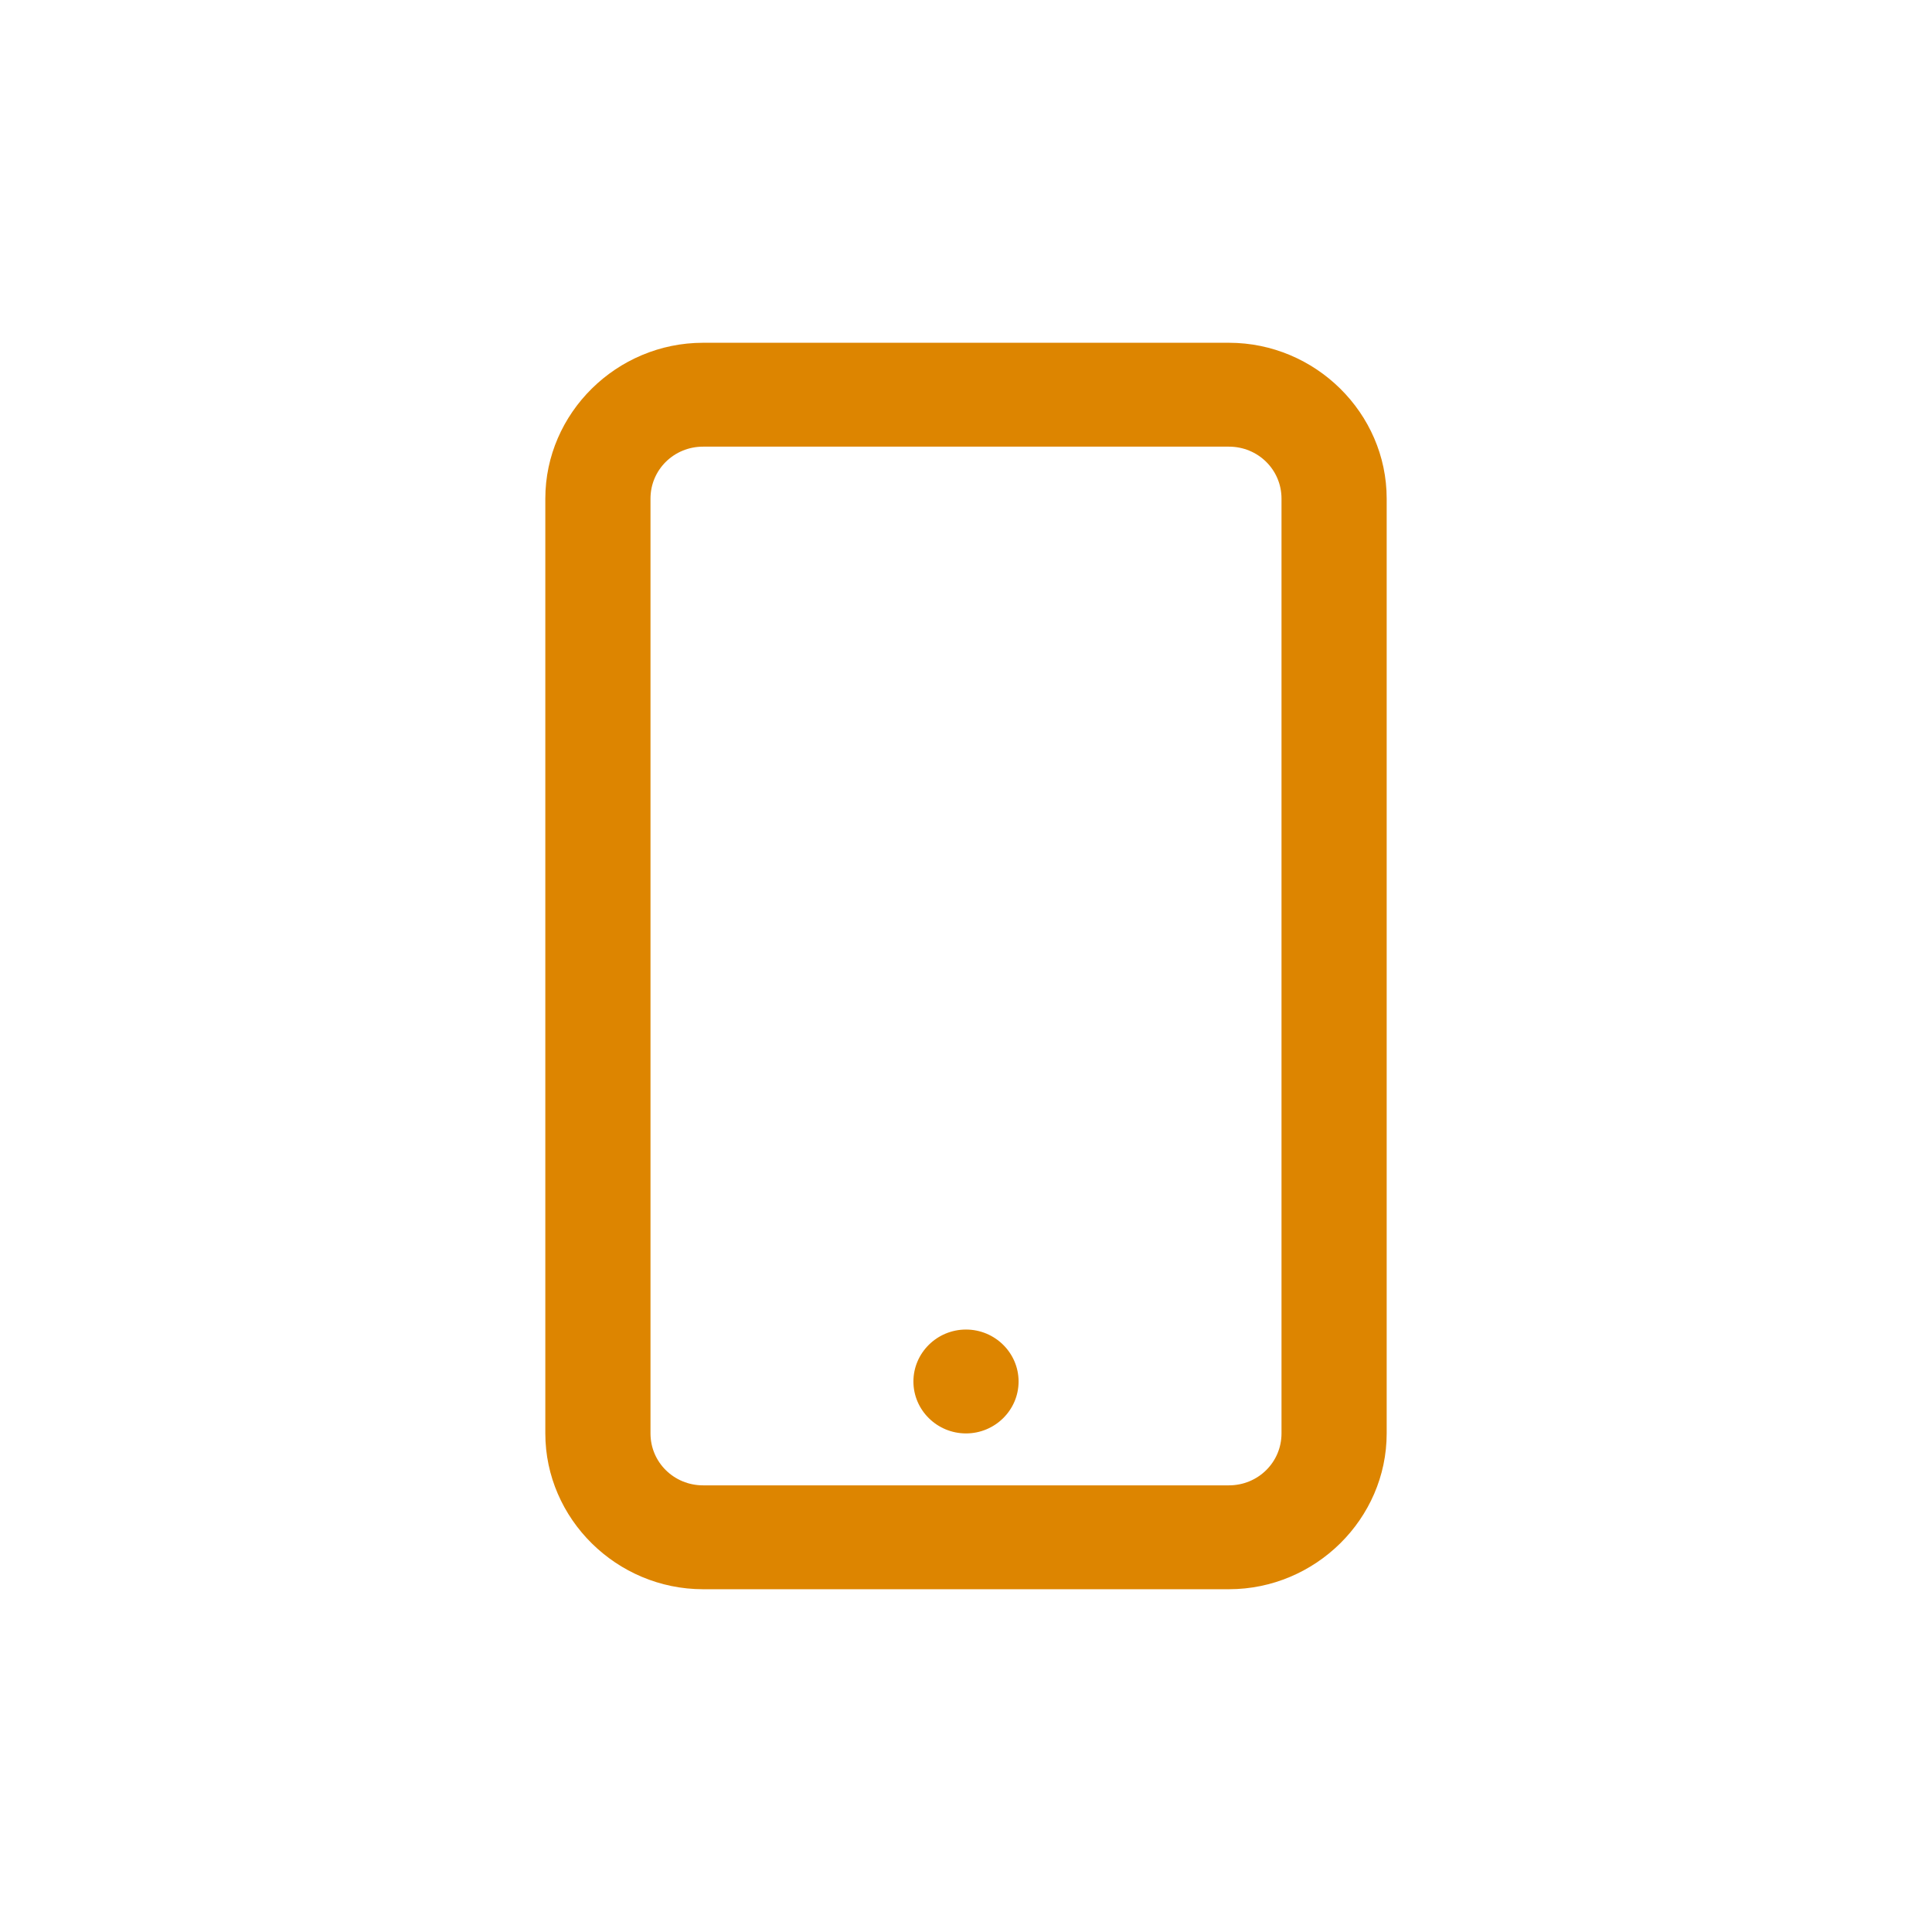 <svg width="124" height="124" viewBox="0 0 124 124" fill="none" xmlns="http://www.w3.org/2000/svg">
<path d="M45.125 22C39.575 22 35 26.518 35 32V92C35 97.482 39.575 102 45.125 102H78.875C84.425 102 89 97.482 89 92V32C89 26.518 84.425 22 78.875 22H45.125ZM45.125 28.667H78.875C80.747 28.667 82.25 30.151 82.25 32V92C82.25 93.849 80.747 95.333 78.875 95.333H45.125C43.253 95.333 41.75 93.849 41.75 92V32C41.75 30.151 43.253 28.667 45.125 28.667ZM62 85.333C60.141 85.333 58.625 86.831 58.625 88.667C58.625 90.503 60.141 92 62 92C63.859 92 65.375 90.503 65.375 88.667C65.375 86.831 63.859 85.333 62 85.333Z" fill="#DD8500"/>
</svg>
